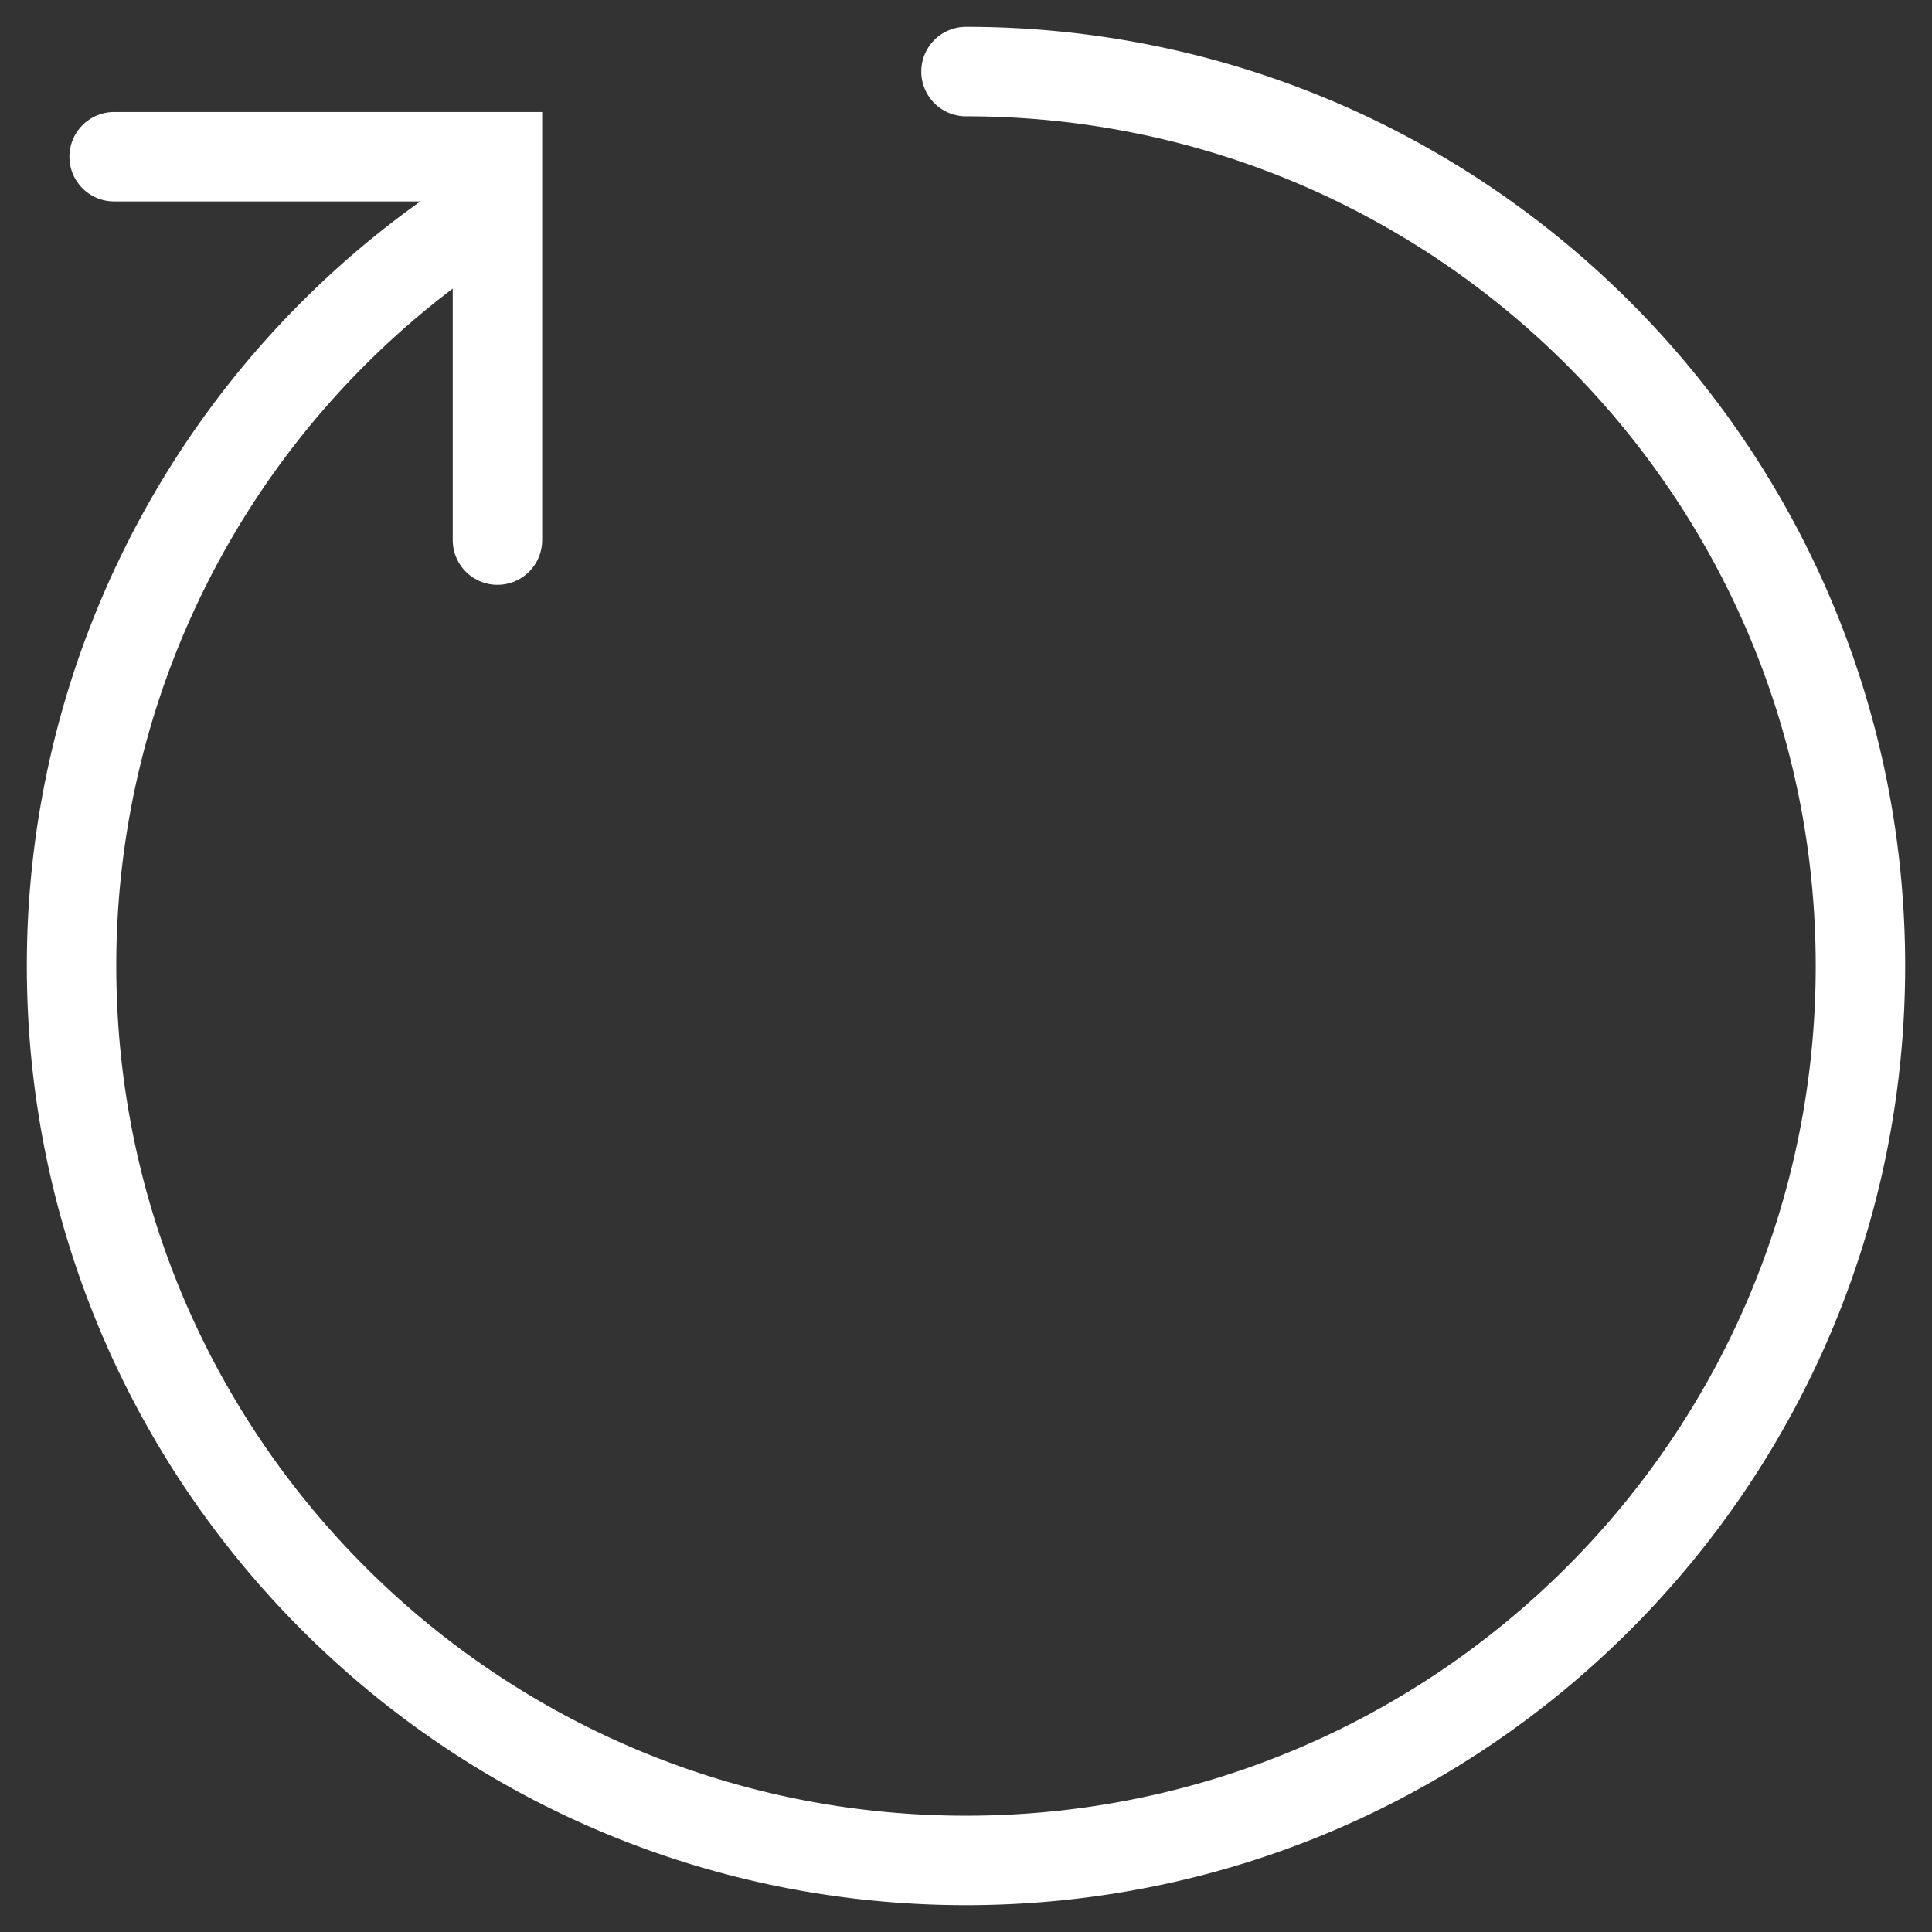 <svg xmlns="http://www.w3.org/2000/svg" width="27" height="27" viewBox="0 0 27 27">
    <rect x="0" y="0" width="27" height="27" fill="#333333" stroke="none"/>
    <g fill="none" fill-rule="evenodd" stroke="#FFF" stroke-linecap="round" stroke-width="1.25">
        <path d="M1.595 2.19h5.357v5.358"/>
        <path d="M6.682 3.021A12.49 12.49 0 0 0 1 13.5C1 20.404 6.596 26 13.5 26S26 20.404 26 13.5 20.404 1 13.5 1"/>
    </g>
</svg>
